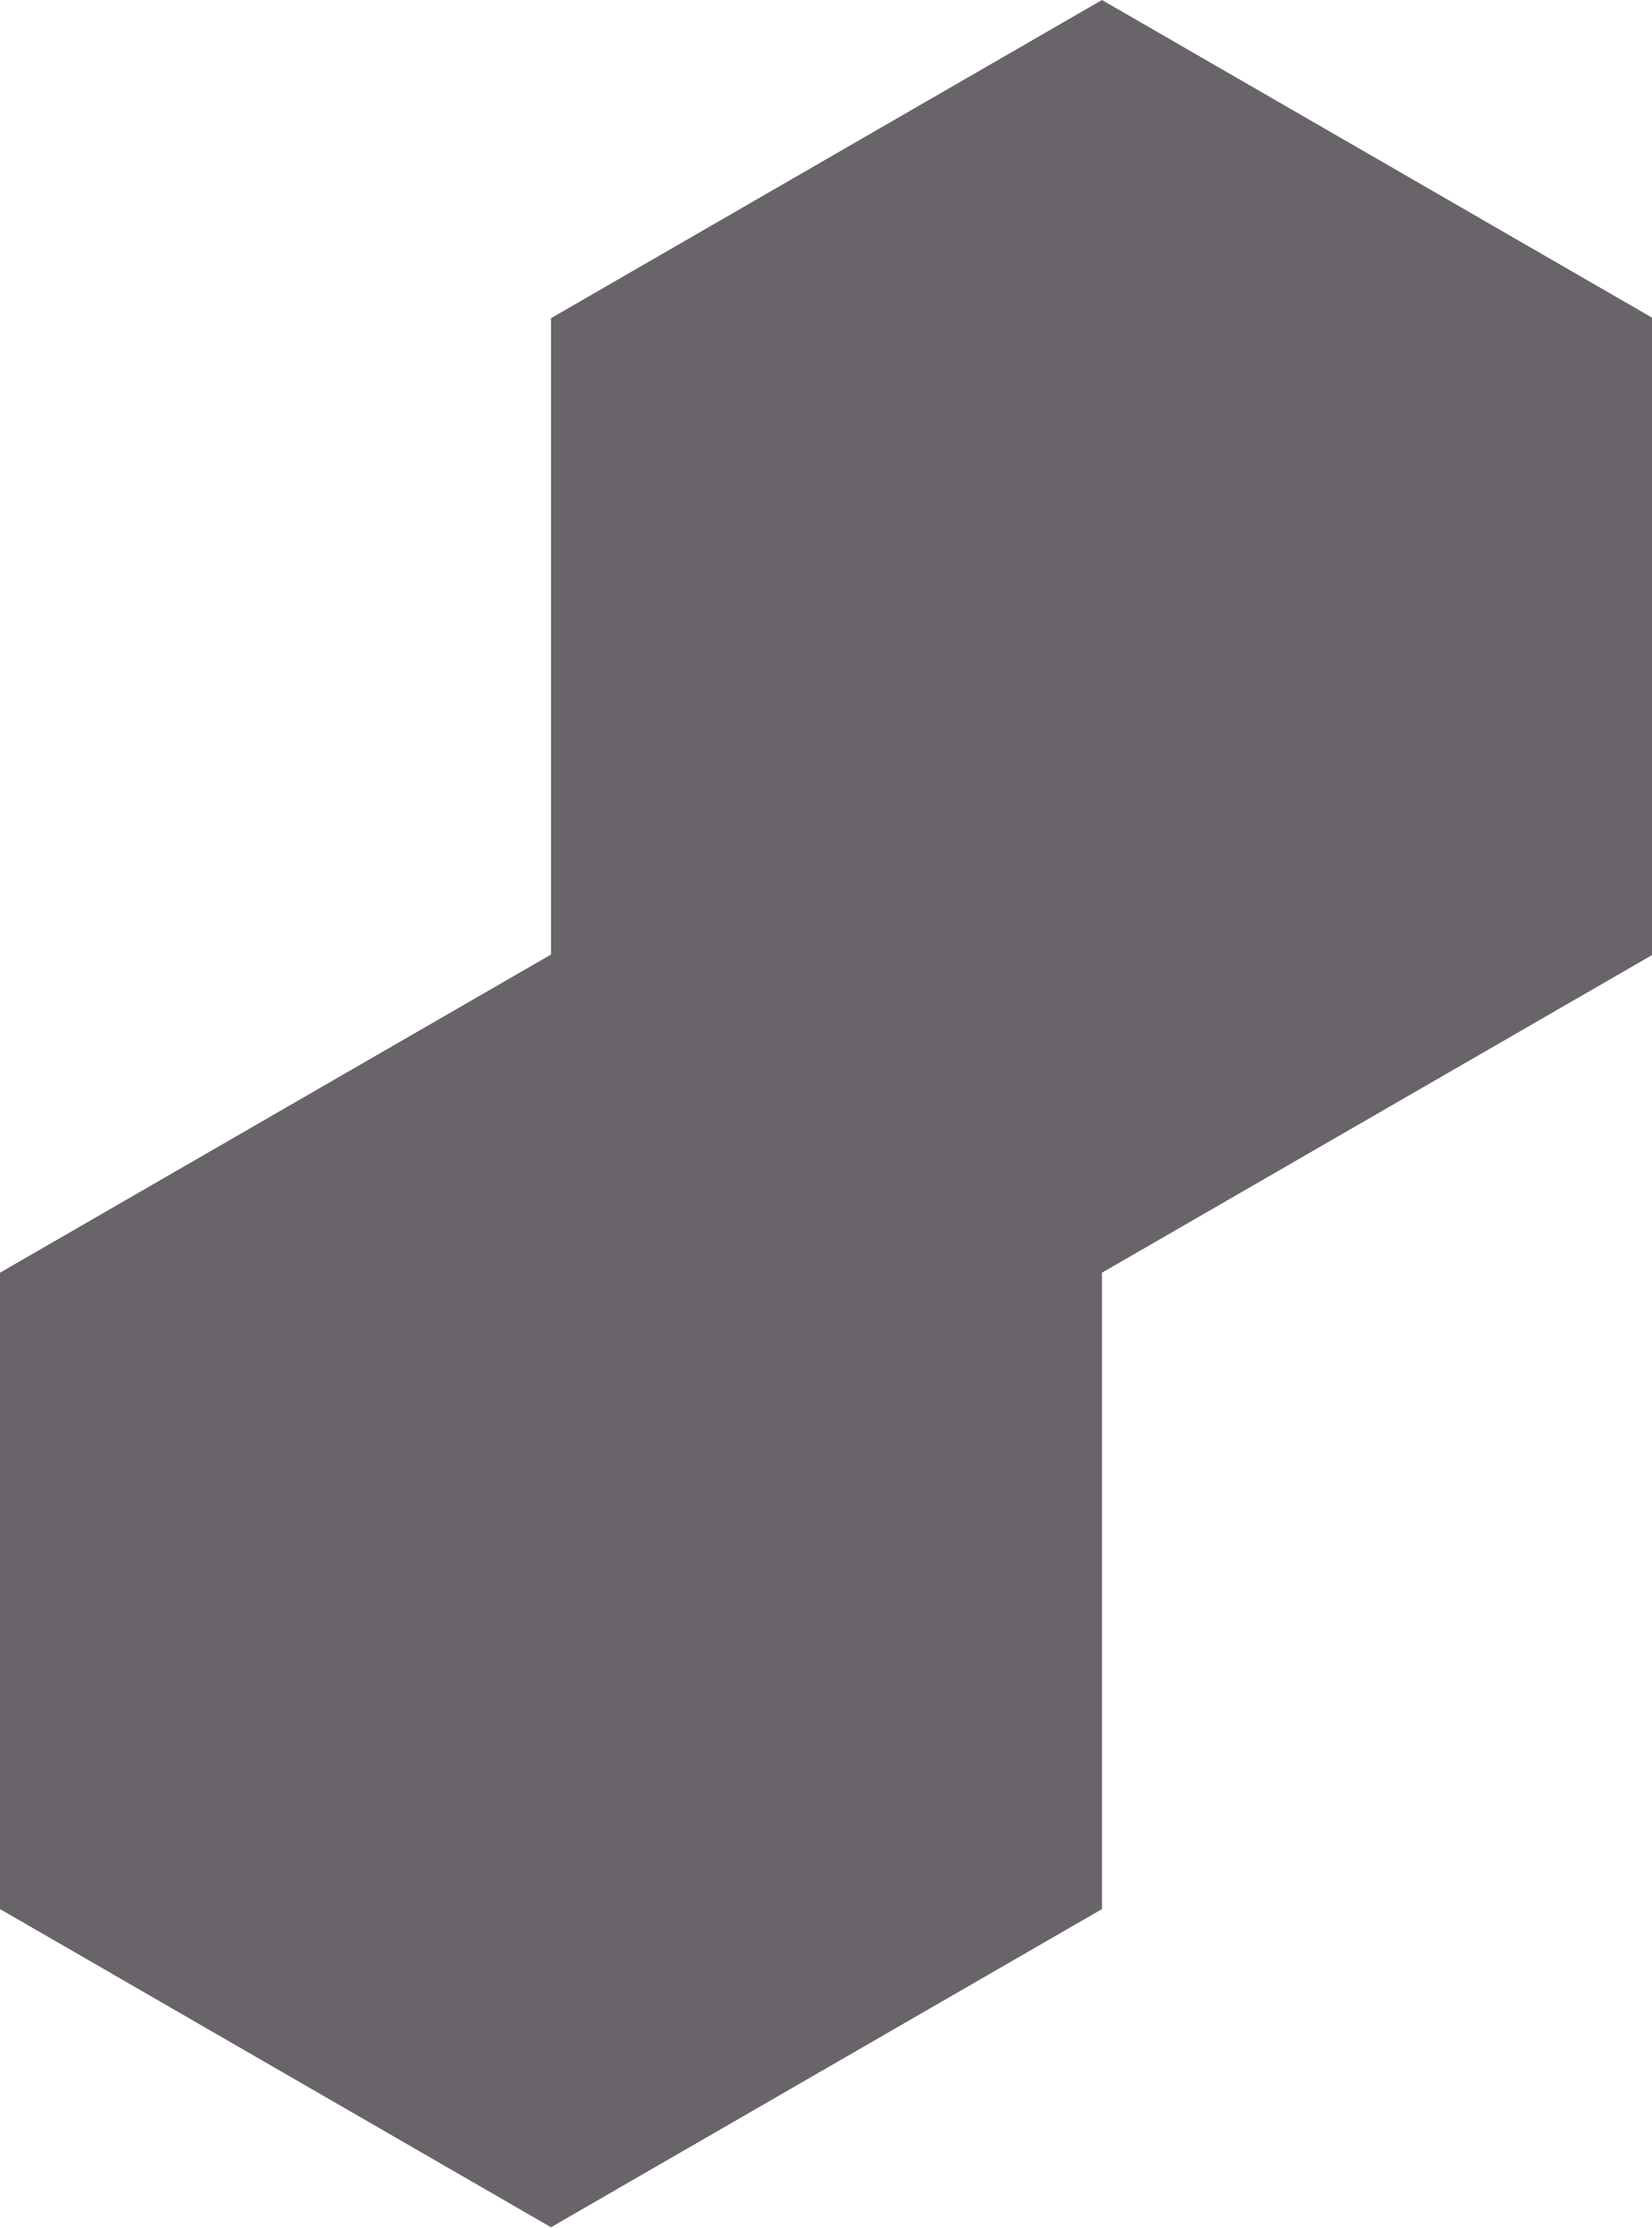 <?xml version="1.0" encoding="utf-8"?>
<!-- Generator: Adobe Illustrator 15.0.0, SVG Export Plug-In  -->
<!DOCTYPE svg PUBLIC "-//W3C//DTD SVG 1.1//EN" "http://www.w3.org/Graphics/SVG/1.1/DTD/svg11.dtd">
<svg version="1.1"
	 xmlns="http://www.w3.org/2000/svg" xmlns:xlink="http://www.w3.org/1999/xlink" xmlns:a="http://ns.adobe.com/AdobeSVGViewerExtensions/3.0/"
	 x="0px" y="0px" width="514px" height="693px" viewBox="0 0 514 693" enable-background="new 0 0 514 693" xml:space="preserve">
<defs>
</defs>
<polygon fill="#696469" points="342.868,0 171.434,98.979 171.434,296.934 0,395.91 0,593.865 171.434,692.843 342.868,593.865 
	342.868,395.91 514.302,296.934 514.302,98.979 "/>
</svg>
